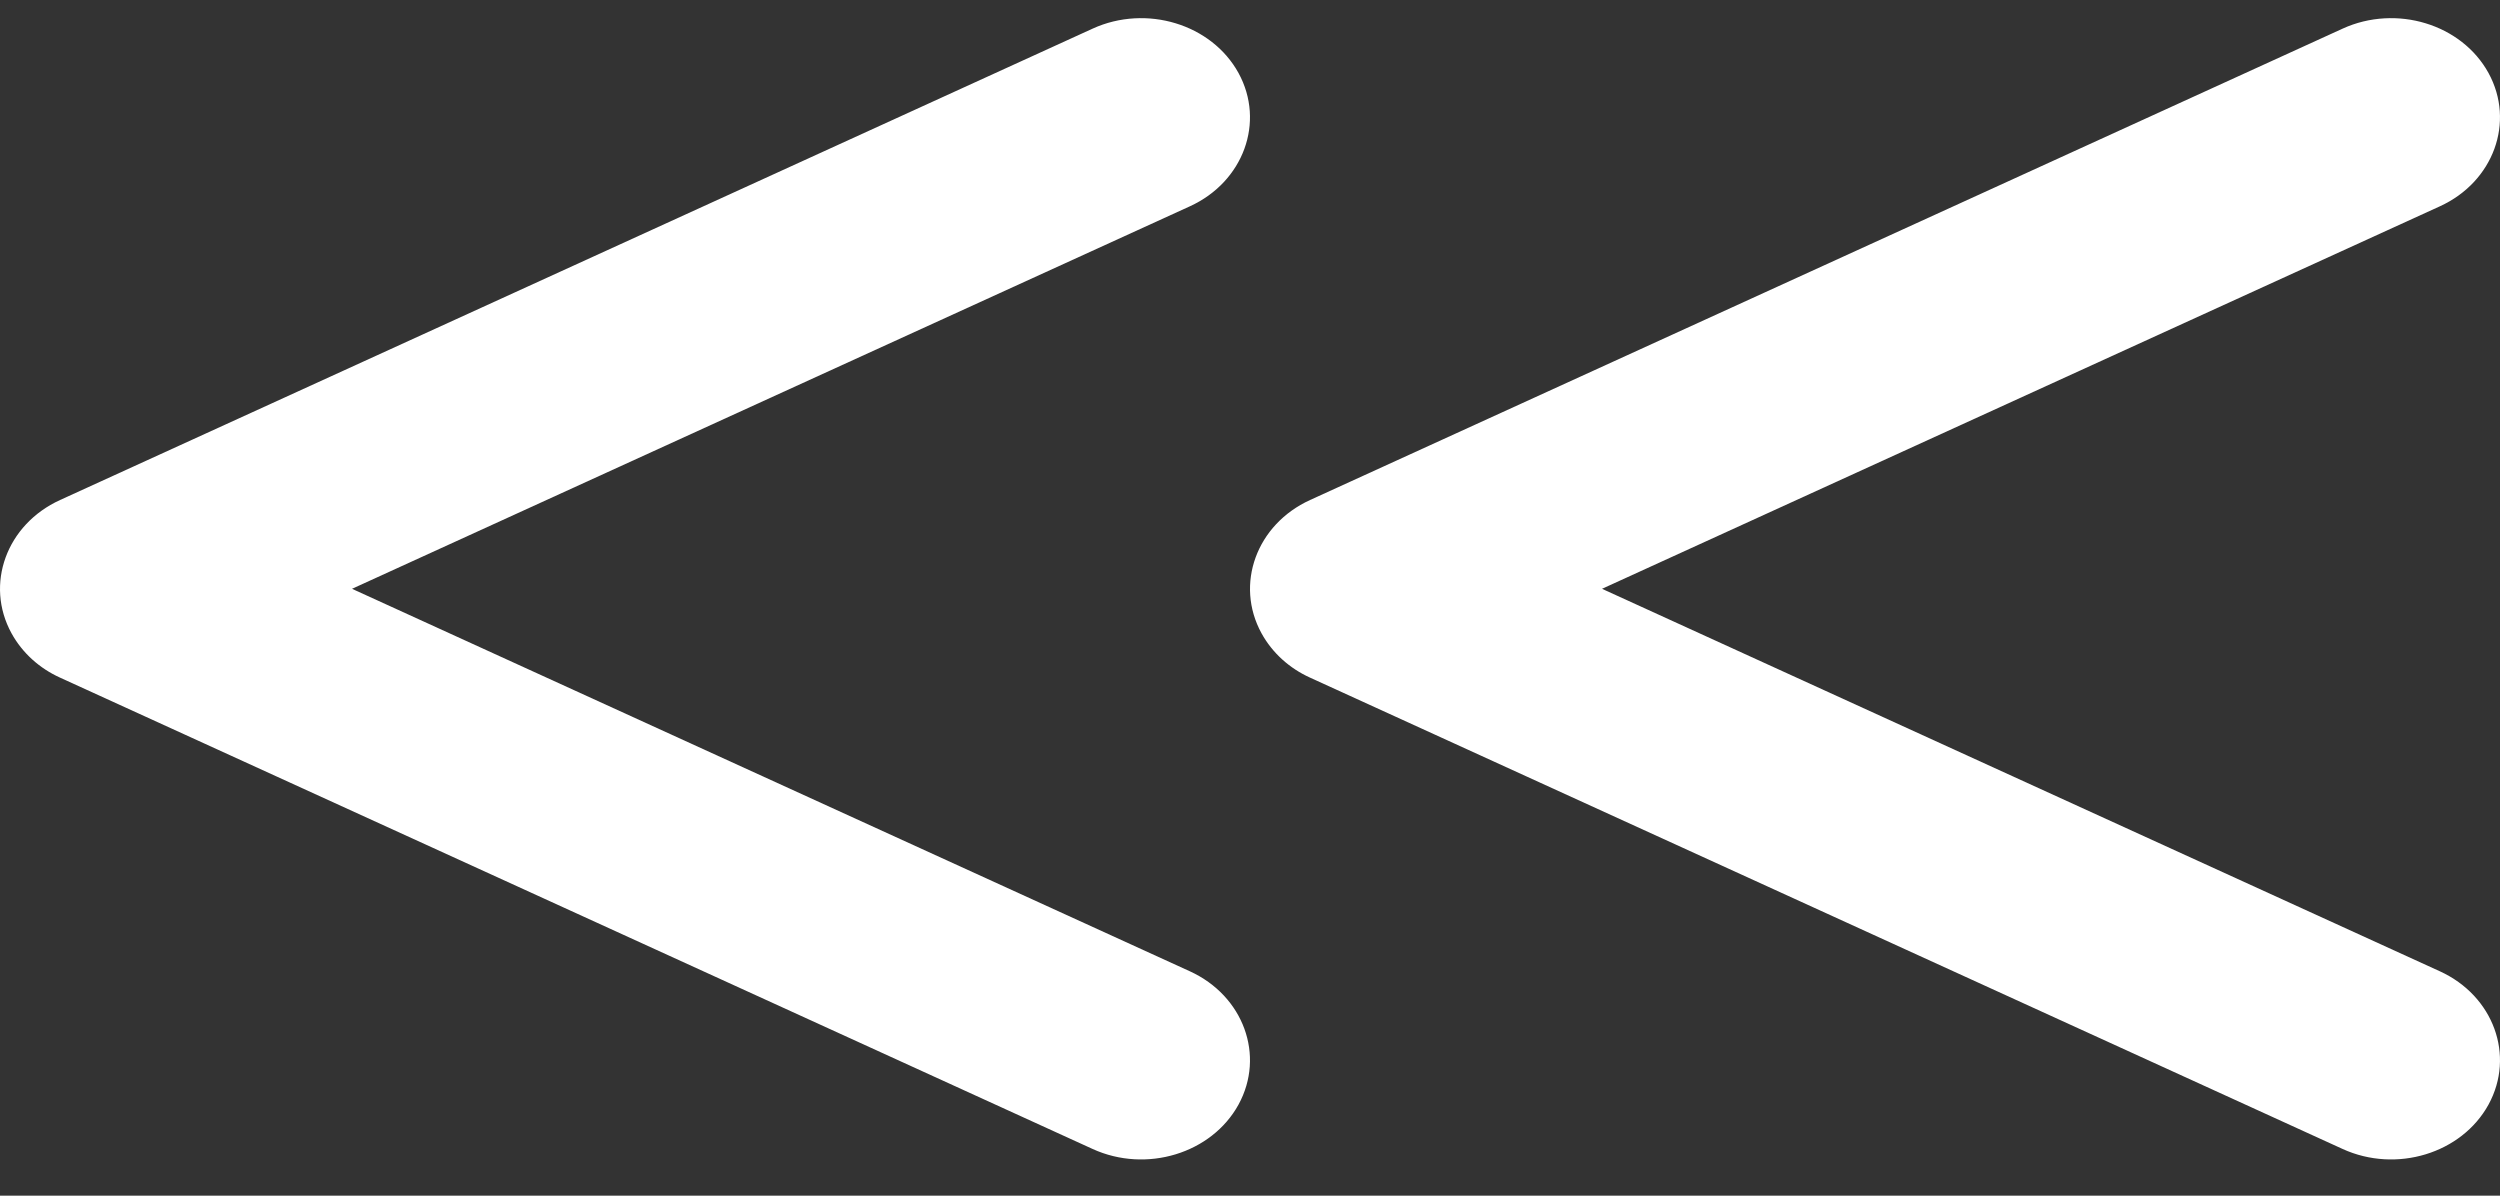 <?xml version="1.0" encoding="UTF-8"?> <svg xmlns="http://www.w3.org/2000/svg" width="46" height="22" viewBox="0 0 46 22" fill="none"><rect x="0" y="0" width="46" height="22" fill="#333333" stroke="none"/> <path d="M21.894 3.796C22.881 3.345 23.282 2.245 22.789 1.344C22.295 0.443 21.091 0.076 20.104 0.527L1.106 9.2C0.119 9.65 -0.282 10.75 0.211 11.651C0.412 12.018 0.732 12.3 1.106 12.469L20.104 21.141C21.091 21.592 22.295 21.225 22.789 20.324C23.282 19.422 22.881 18.323 21.894 17.872L6.477 10.834L21.894 3.796Z" fill="white"></path> <path d="M44.894 3.796C45.881 3.345 46.282 2.245 45.789 1.344C45.295 0.443 44.091 0.076 43.104 0.527L24.106 9.2C23.119 9.65 22.718 10.75 23.211 11.651C23.412 12.018 23.732 12.3 24.106 12.469L43.104 21.141C44.091 21.592 45.295 21.225 45.789 20.324C46.282 19.422 45.881 18.323 44.894 17.872L29.477 10.834L44.894 3.796Z" fill="white"></path> </svg> 